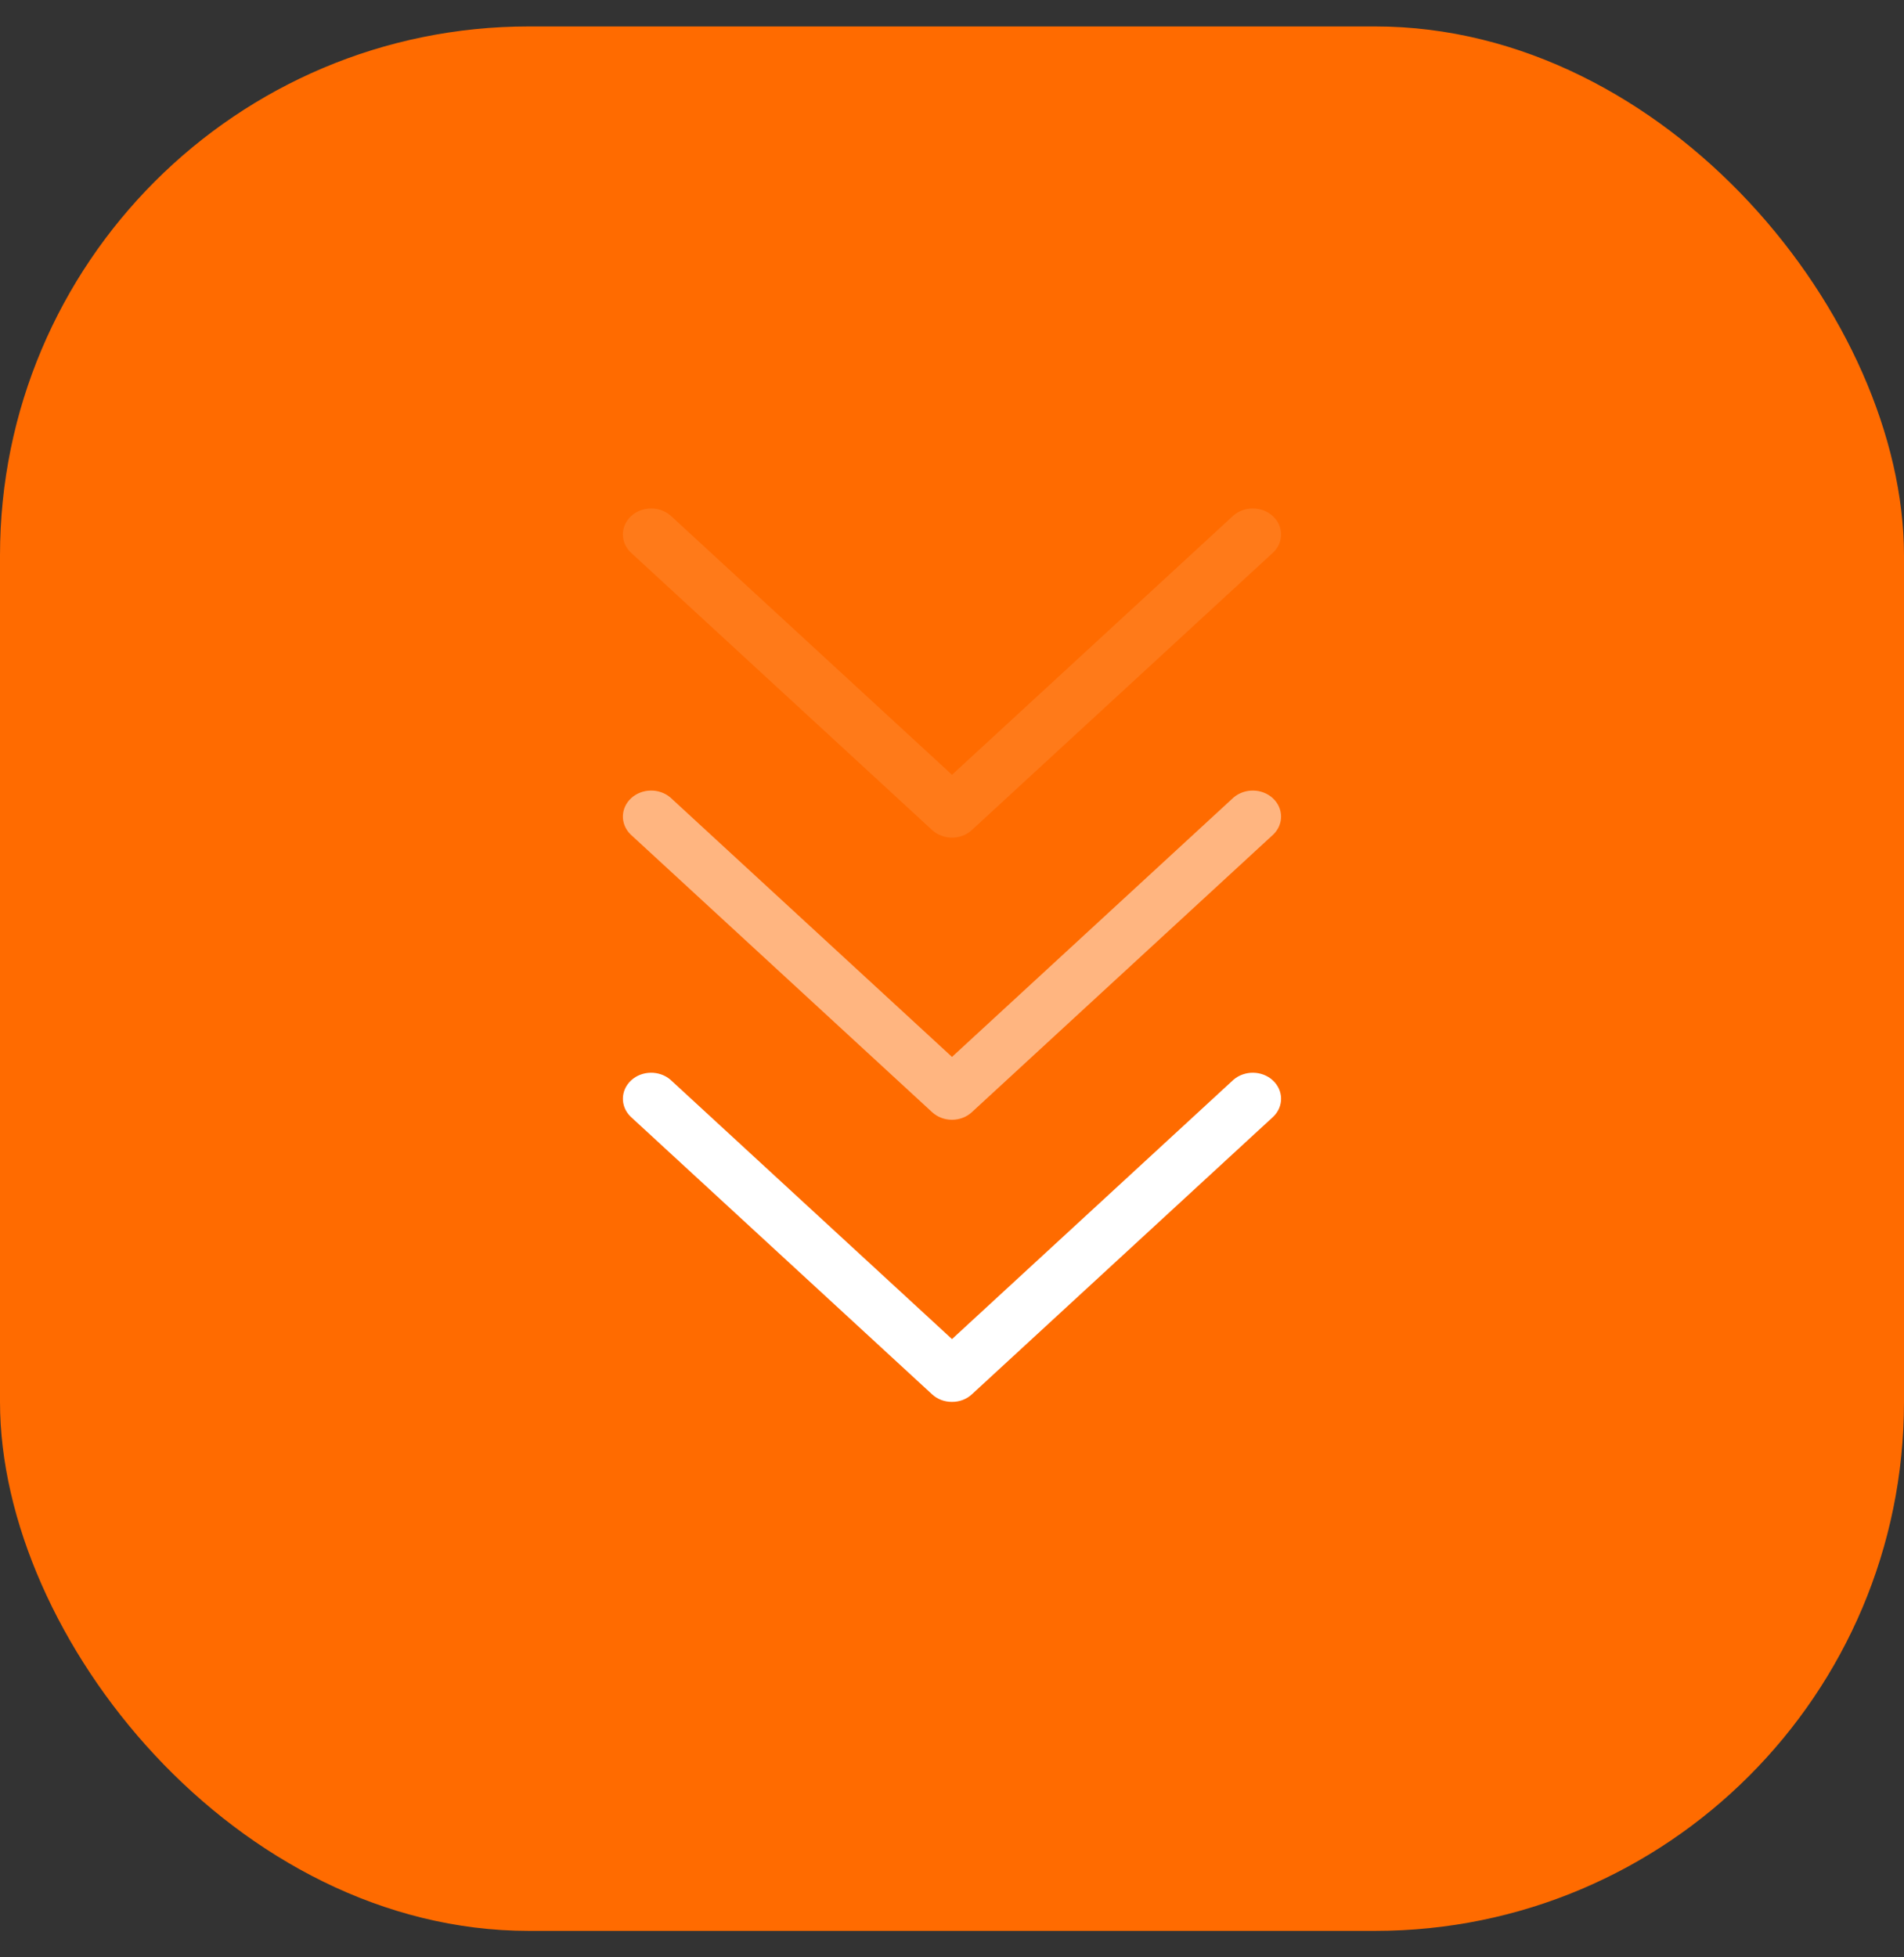 <svg width="36" height="37" viewBox="0 0 36 37" fill="none" xmlns="http://www.w3.org/2000/svg">
<rect x="0" y="0" width="36" height="37" fill="#333333" stroke="none"/>
<rect y="0.5" width="36" height="36" rx="10" fill="#FF6B00"/>
<path d="M18 26.5C17.858 26.501 17.722 26.449 17.622 26.356L11.921 21.106C11.725 20.912 11.73 20.61 11.934 20.422C12.137 20.235 12.466 20.23 12.676 20.41L18 25.313L23.323 20.41C23.534 20.23 23.862 20.235 24.065 20.422C24.269 20.61 24.275 20.912 24.078 21.106L18.377 26.356C18.278 26.449 18.141 26.501 18 26.5Z" fill="white"/>
<path d="M18 21.167C17.858 21.167 17.722 21.115 17.622 21.022L11.921 15.772C11.725 15.578 11.73 15.276 11.934 15.088C12.137 14.901 12.466 14.896 12.676 15.076L18 19.979L23.323 15.076C23.534 14.896 23.862 14.901 24.065 15.088C24.269 15.276 24.275 15.578 24.078 15.772L18.377 21.022C18.278 21.115 18.141 21.167 18 21.167Z" fill="white" fill-opacity="0.5"/>
<path d="M18 15.834C17.858 15.834 17.722 15.782 17.622 15.689L11.921 10.439C11.725 10.245 11.73 9.943 11.934 9.755C12.137 9.568 12.466 9.563 12.676 9.743L18 14.646L23.323 9.743C23.534 9.563 23.862 9.568 24.065 9.755C24.269 9.943 24.275 10.245 24.078 10.439L18.377 15.689C18.278 15.782 18.141 15.834 18 15.834Z" fill="white" fill-opacity="0.1"/>
</svg>
